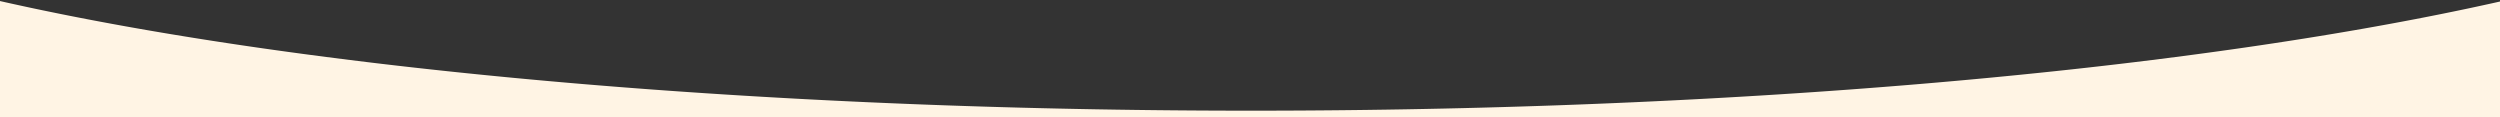 <svg xmlns="http://www.w3.org/2000/svg" xmlns:xlink="http://www.w3.org/1999/xlink" width="1920" height="90" viewBox="0 0 1920 90">
  <rect x="0" y="0" width="1920" height="90" fill="#333333" stroke="none"/>
  <defs>
    <clipPath id="clip-path">
      <rect id="長方形_209" data-name="長方形 209" width="1920" height="90" transform="translate(0 466)" fill="#fff" stroke="#707070" stroke-width="1"/>
    </clipPath>
    <clipPath id="clip-path-2">
      <rect id="長方形_208" data-name="長方形 208" width="1920" height="149" transform="translate(-4121 1919)" fill="#fff" stroke="#707070" stroke-width="1"/>
    </clipPath>
  </defs>
  <g id="マスクグループ_36" data-name="マスクグループ 36" transform="translate(0 -466)" clip-path="url(#clip-path)">
    <g id="マスクグループ_35" data-name="マスクグループ 35" transform="translate(4121 -1453)" clip-path="url(#clip-path-2)">
      <path id="前面オブジェクトで型抜き_1" data-name="前面オブジェクトで型抜き 1" d="M2483,1344H0V1064H4.551a55.086,55.086,0,0,0,4.885,11.215,75.765,75.765,0,0,0,7.768,11.057,131.85,131.85,0,0,0,23.9,21.585,268.42,268.42,0,0,0,34.592,20.8c13.137,6.731,28.183,13.427,44.72,19.9,32.783,12.837,72.342,25.189,117.58,36.711,44.888,11.433,95.812,22.164,151.358,31.894C620.69,1257.683,923.779,1280,1242.794,1280s622.1-22.317,853.435-62.84c55.545-9.73,106.469-20.461,151.357-31.894,45.239-11.522,84.8-23.874,117.579-36.711,16.539-6.476,31.585-13.172,44.721-19.9a268.47,268.47,0,0,0,34.592-20.8,131.856,131.856,0,0,0,23.9-21.585,75.727,75.727,0,0,0,7.768-11.057,55.07,55.07,0,0,0,4.886-11.215H2483v280Z" transform="translate(-4403 724)" fill="#fff4e4"/>
    </g>
  </g>
</svg>
